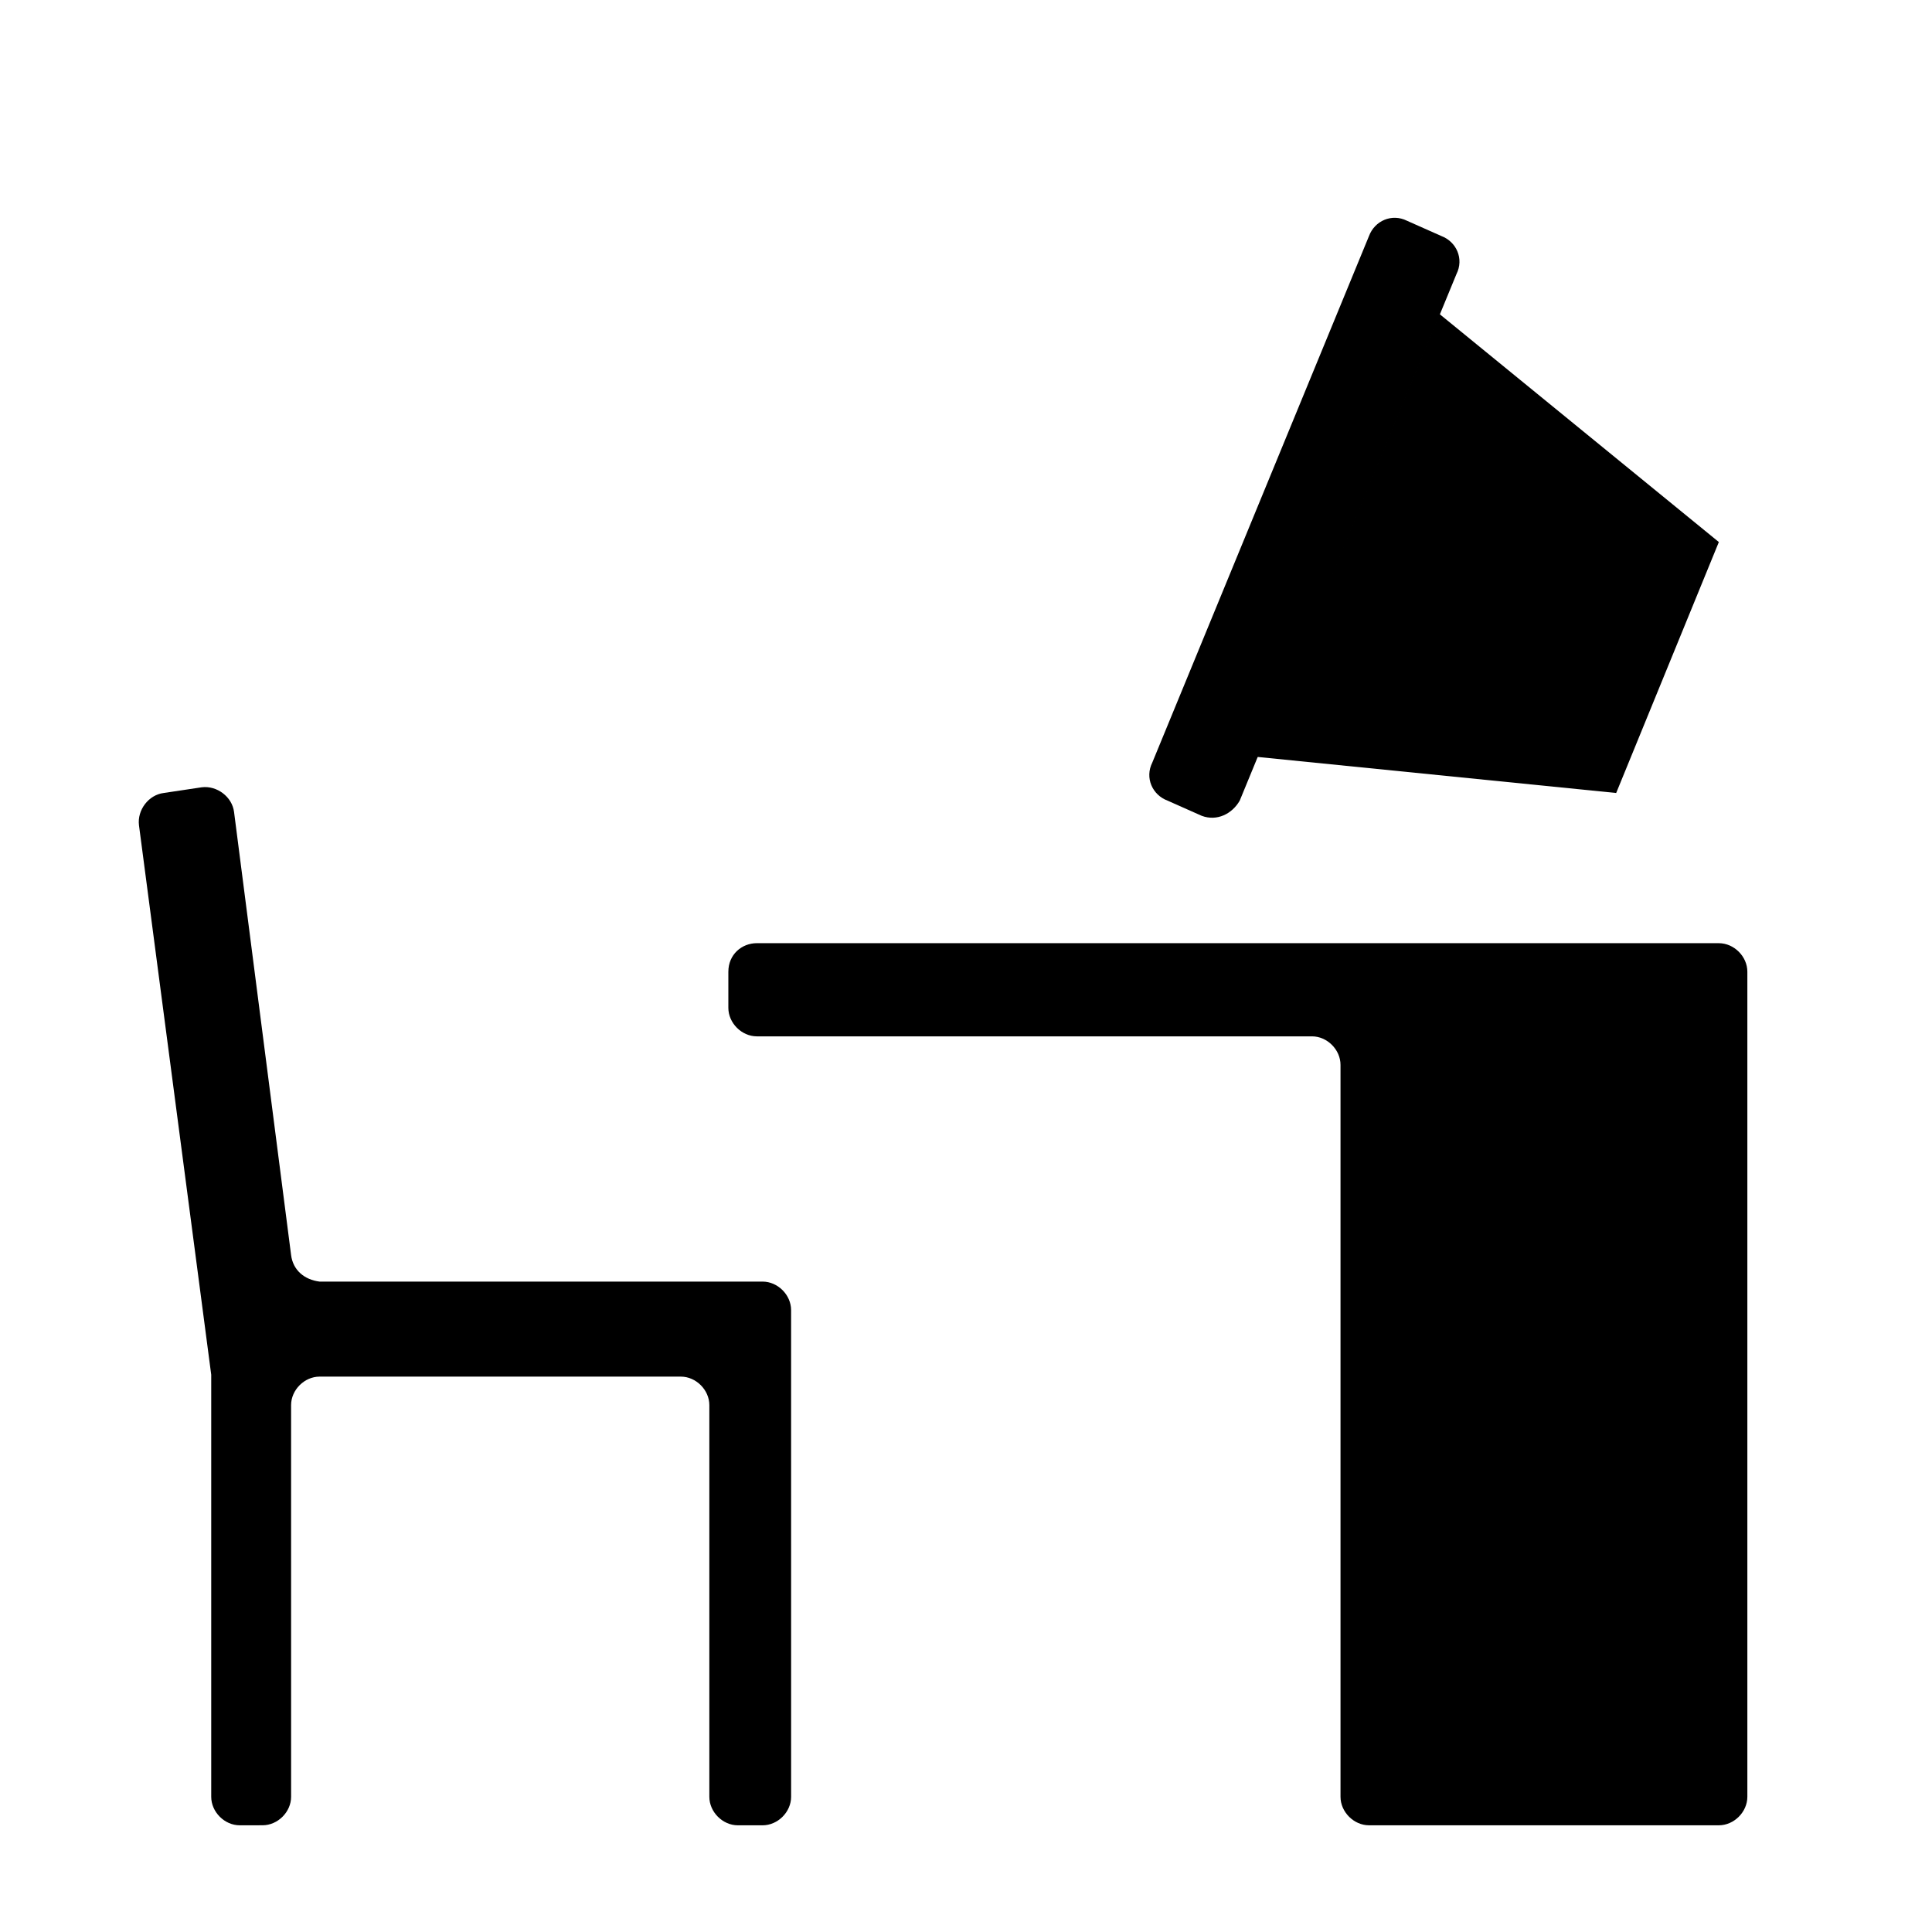 <?xml version="1.0" encoding="UTF-8"?>
<!-- Uploaded to: SVG Repo, www.svgrepo.com, Generator: SVG Repo Mixer Tools -->
<svg fill="#000000" width="800px" height="800px" version="1.1" viewBox="144 144 512 512" xmlns="http://www.w3.org/2000/svg">
 <g>
  <path d="m337.02 401.51v9.574c0 4.031 3.527 7.559 7.559 7.559h147.11c4.031 0 7.559 3.527 7.559 7.559v193.96c0 4.031 3.527 7.559 7.559 7.559h92.699c4.031 0 7.559-3.527 7.559-7.559v-218.65c0-4.031-3.527-7.559-7.559-7.559l-254.93-0.004c-4.027 0-7.555 3.023-7.555 7.559z"/>
  <path d="m221.14 476.58-15.113-117.39c-0.504-4.031-4.535-7.055-8.566-6.551l-10.078 1.512c-4.031 0.504-7.055 4.535-6.551 8.566l19.145 145.6v1.008 110.84c0 4.031 3.527 7.559 7.559 7.559l6.051-0.008c4.031 0 7.559-3.527 7.559-7.559l-0.004-103.78c0-4.031 3.527-7.559 7.559-7.559h95.723c4.031 0 7.559 3.527 7.559 7.559v103.79c0 4.031 3.527 7.559 7.559 7.559h6.551c4.031 0 7.559-3.527 7.559-7.559l-0.004-111.34v-17.633c0-4.031-3.527-7.559-7.559-7.559l-117.39 0.004c-4.031-0.504-7.055-3.023-7.559-7.055z"/>
  <path d="m462.47 360.2-9.07-4.031c-4.031-1.512-6.047-6.047-4.031-10.078l57.434-139.55c1.512-4.031 6.047-6.047 10.078-4.031l9.07 4.031c4.031 1.512 6.047 6.047 4.031 10.078l-57.438 139.55c-2.016 3.527-6.047 5.543-10.074 4.031z"/>
  <path d="m525.45 227.19 74.062 60.457-27.207 66.504-95.219-9.574"/>
 </g>
</svg>